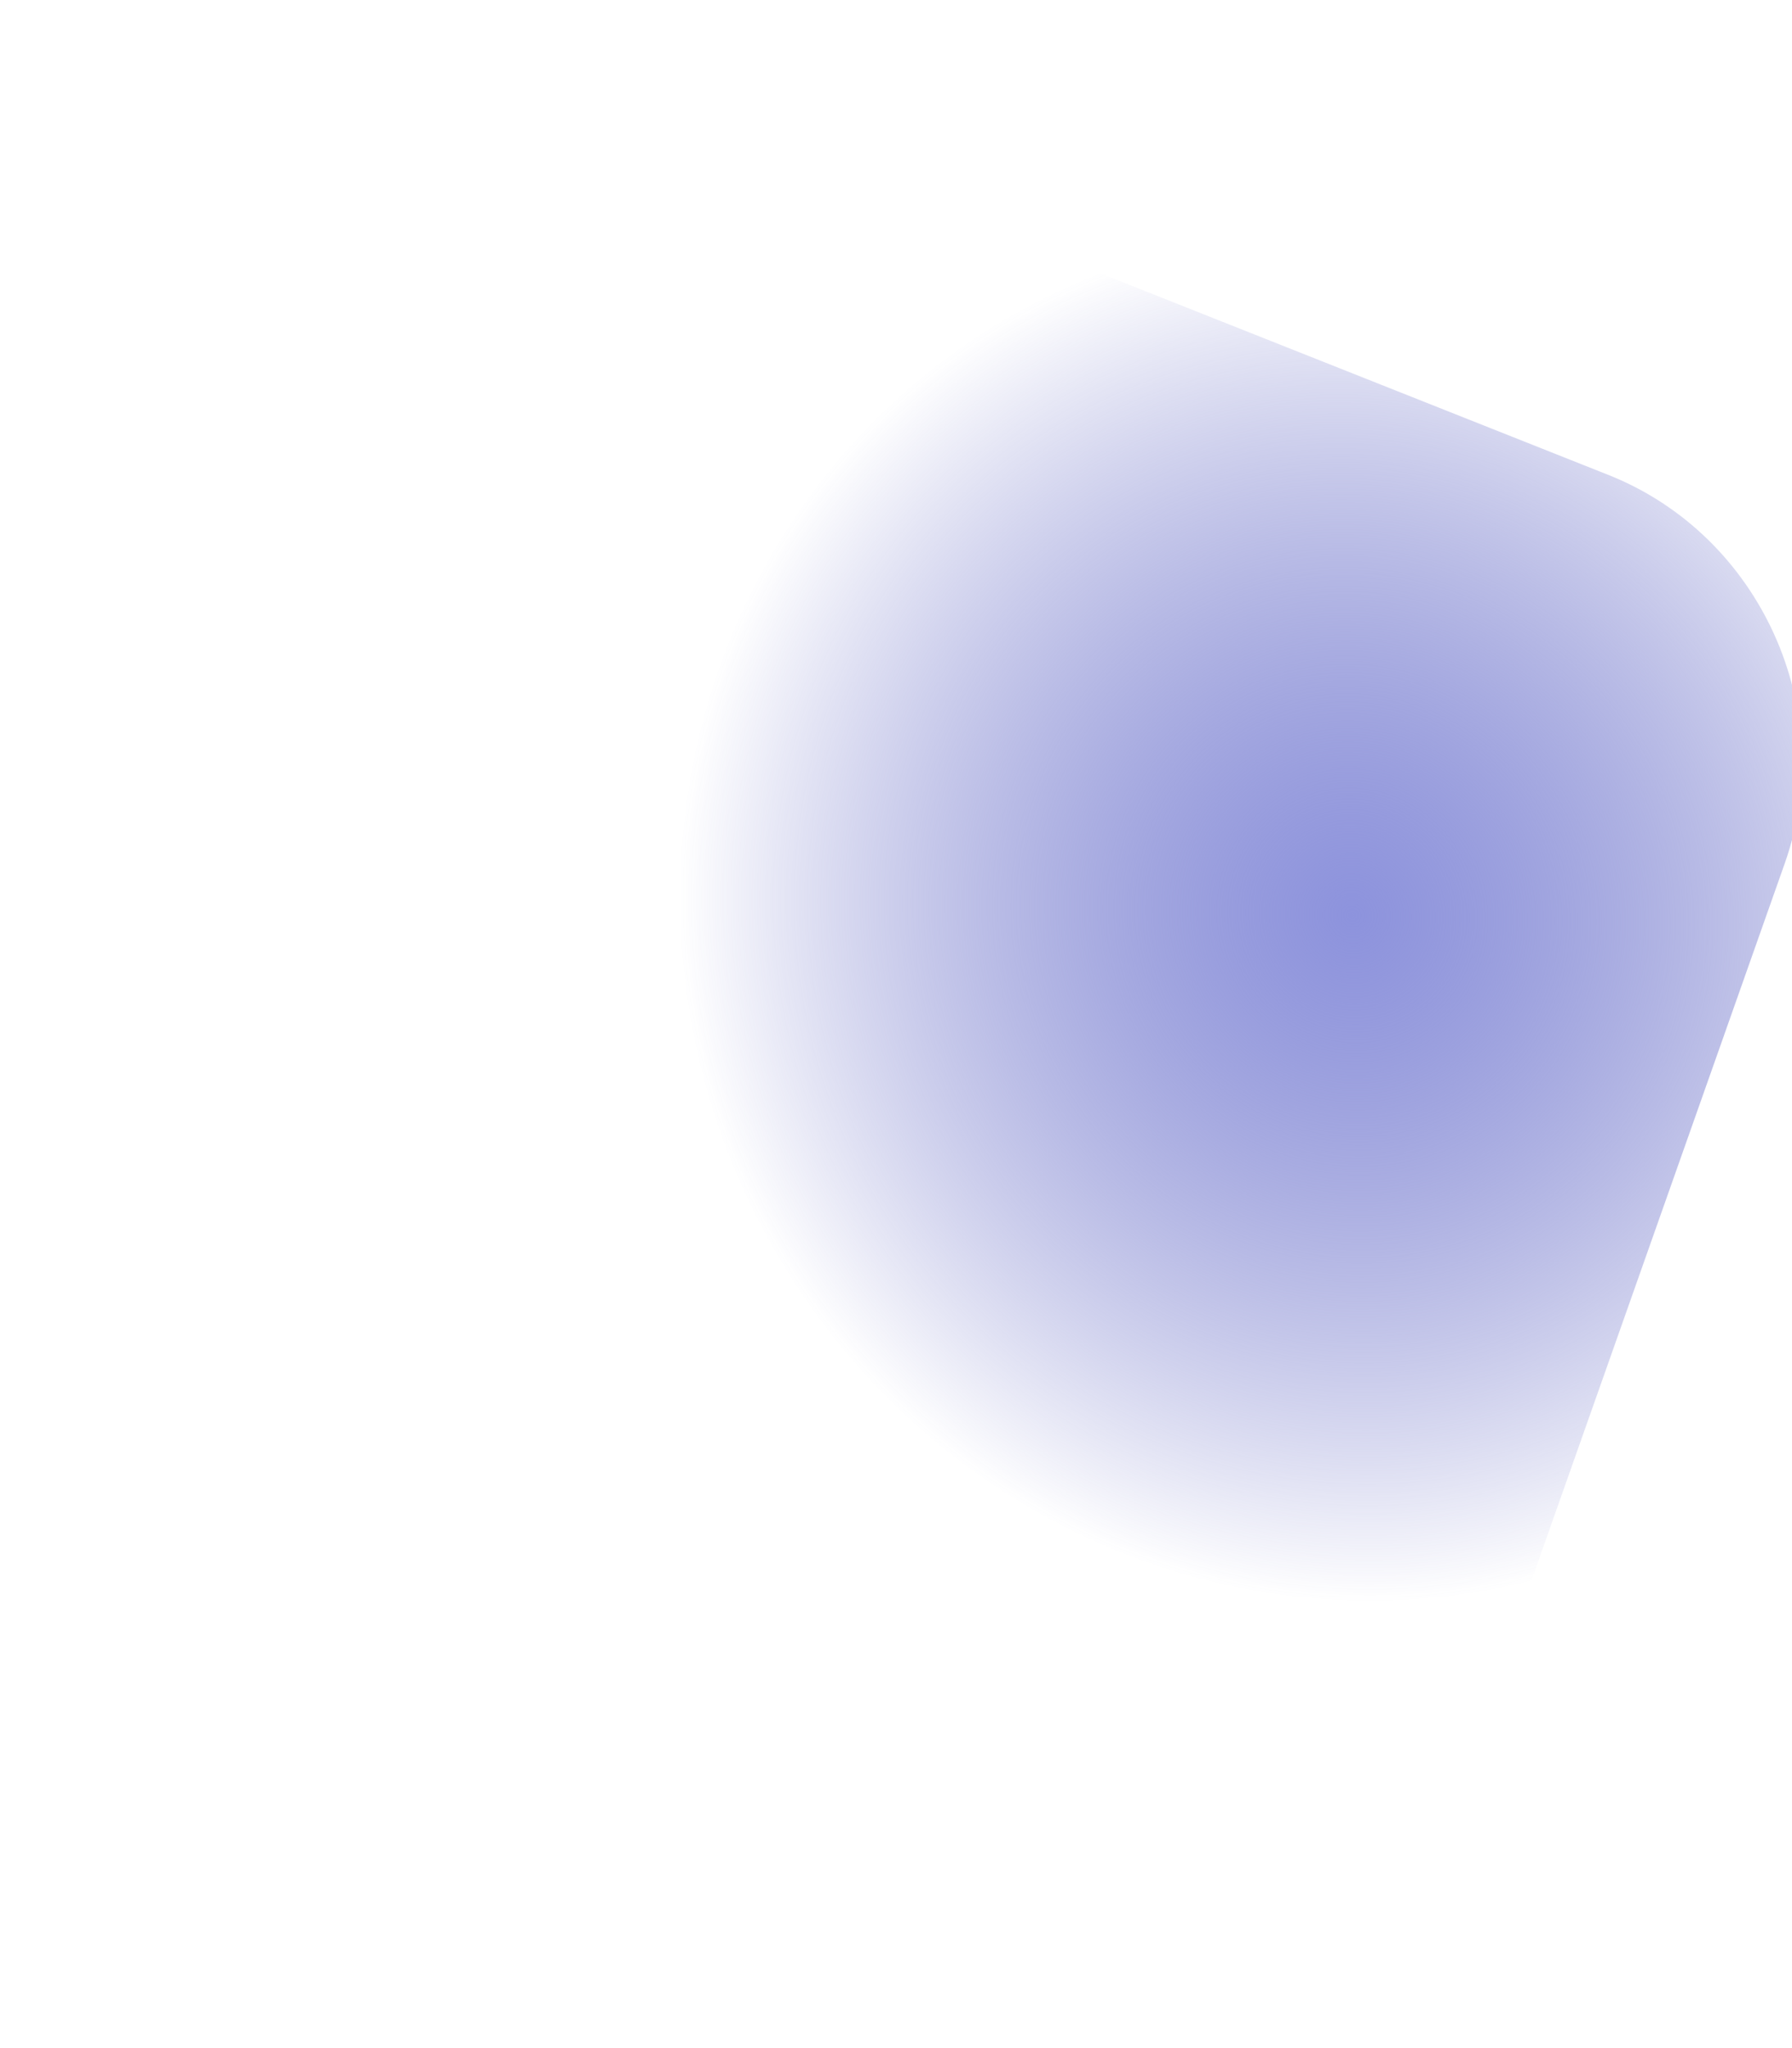 <svg width="1461" height="1669" viewBox="0 0 1461 1669" fill="none" xmlns="http://www.w3.org/2000/svg">
<g style="mix-blend-mode:color-dodge" filter="url(#filter0_f_84_325)">
<path d="M907.159 1530.58C1031.03 1579.72 1167.44 1517.7 1211.84 1392.05L1455.14 703.508C1499.53 577.859 1435.11 436.165 1311.24 387.025L682.791 137.717C558.921 88.576 422.511 150.599 378.113 276.247L134.813 964.793C90.415 1090.44 154.84 1232.14 278.711 1281.28L907.159 1530.58Z" fill="url(#paint0_radial_84_325)"/>
</g>
<defs>
<filter id="filter0_f_84_325" x="0.131" y="0.225" width="1589.69" height="1667.85" filterUnits="userSpaceOnUse" color-interpolation-filters="sRGB">
<feFlood flood-opacity="0" result="BackgroundImageFix"/>
<feBlend mode="normal" in="SourceGraphic" in2="BackgroundImageFix" result="shape"/>
<feGaussianBlur stdDeviation="60.323" result="effect1_foregroundBlur_84_325"/>
</filter>
<radialGradient id="paint0_radial_84_325" cx="0" cy="0" r="1" gradientUnits="userSpaceOnUse" gradientTransform="translate(1100.36 746.687) rotate(151.902) scale(541.234 560.74)">
<stop stop-color="#8D93DD"/>
<stop offset="1" stop-color="#484EB7" stop-opacity="0"/>
<stop offset="1" stop-color="#9FA7FF" stop-opacity="0"/>
</radialGradient>
</defs>
</svg>
